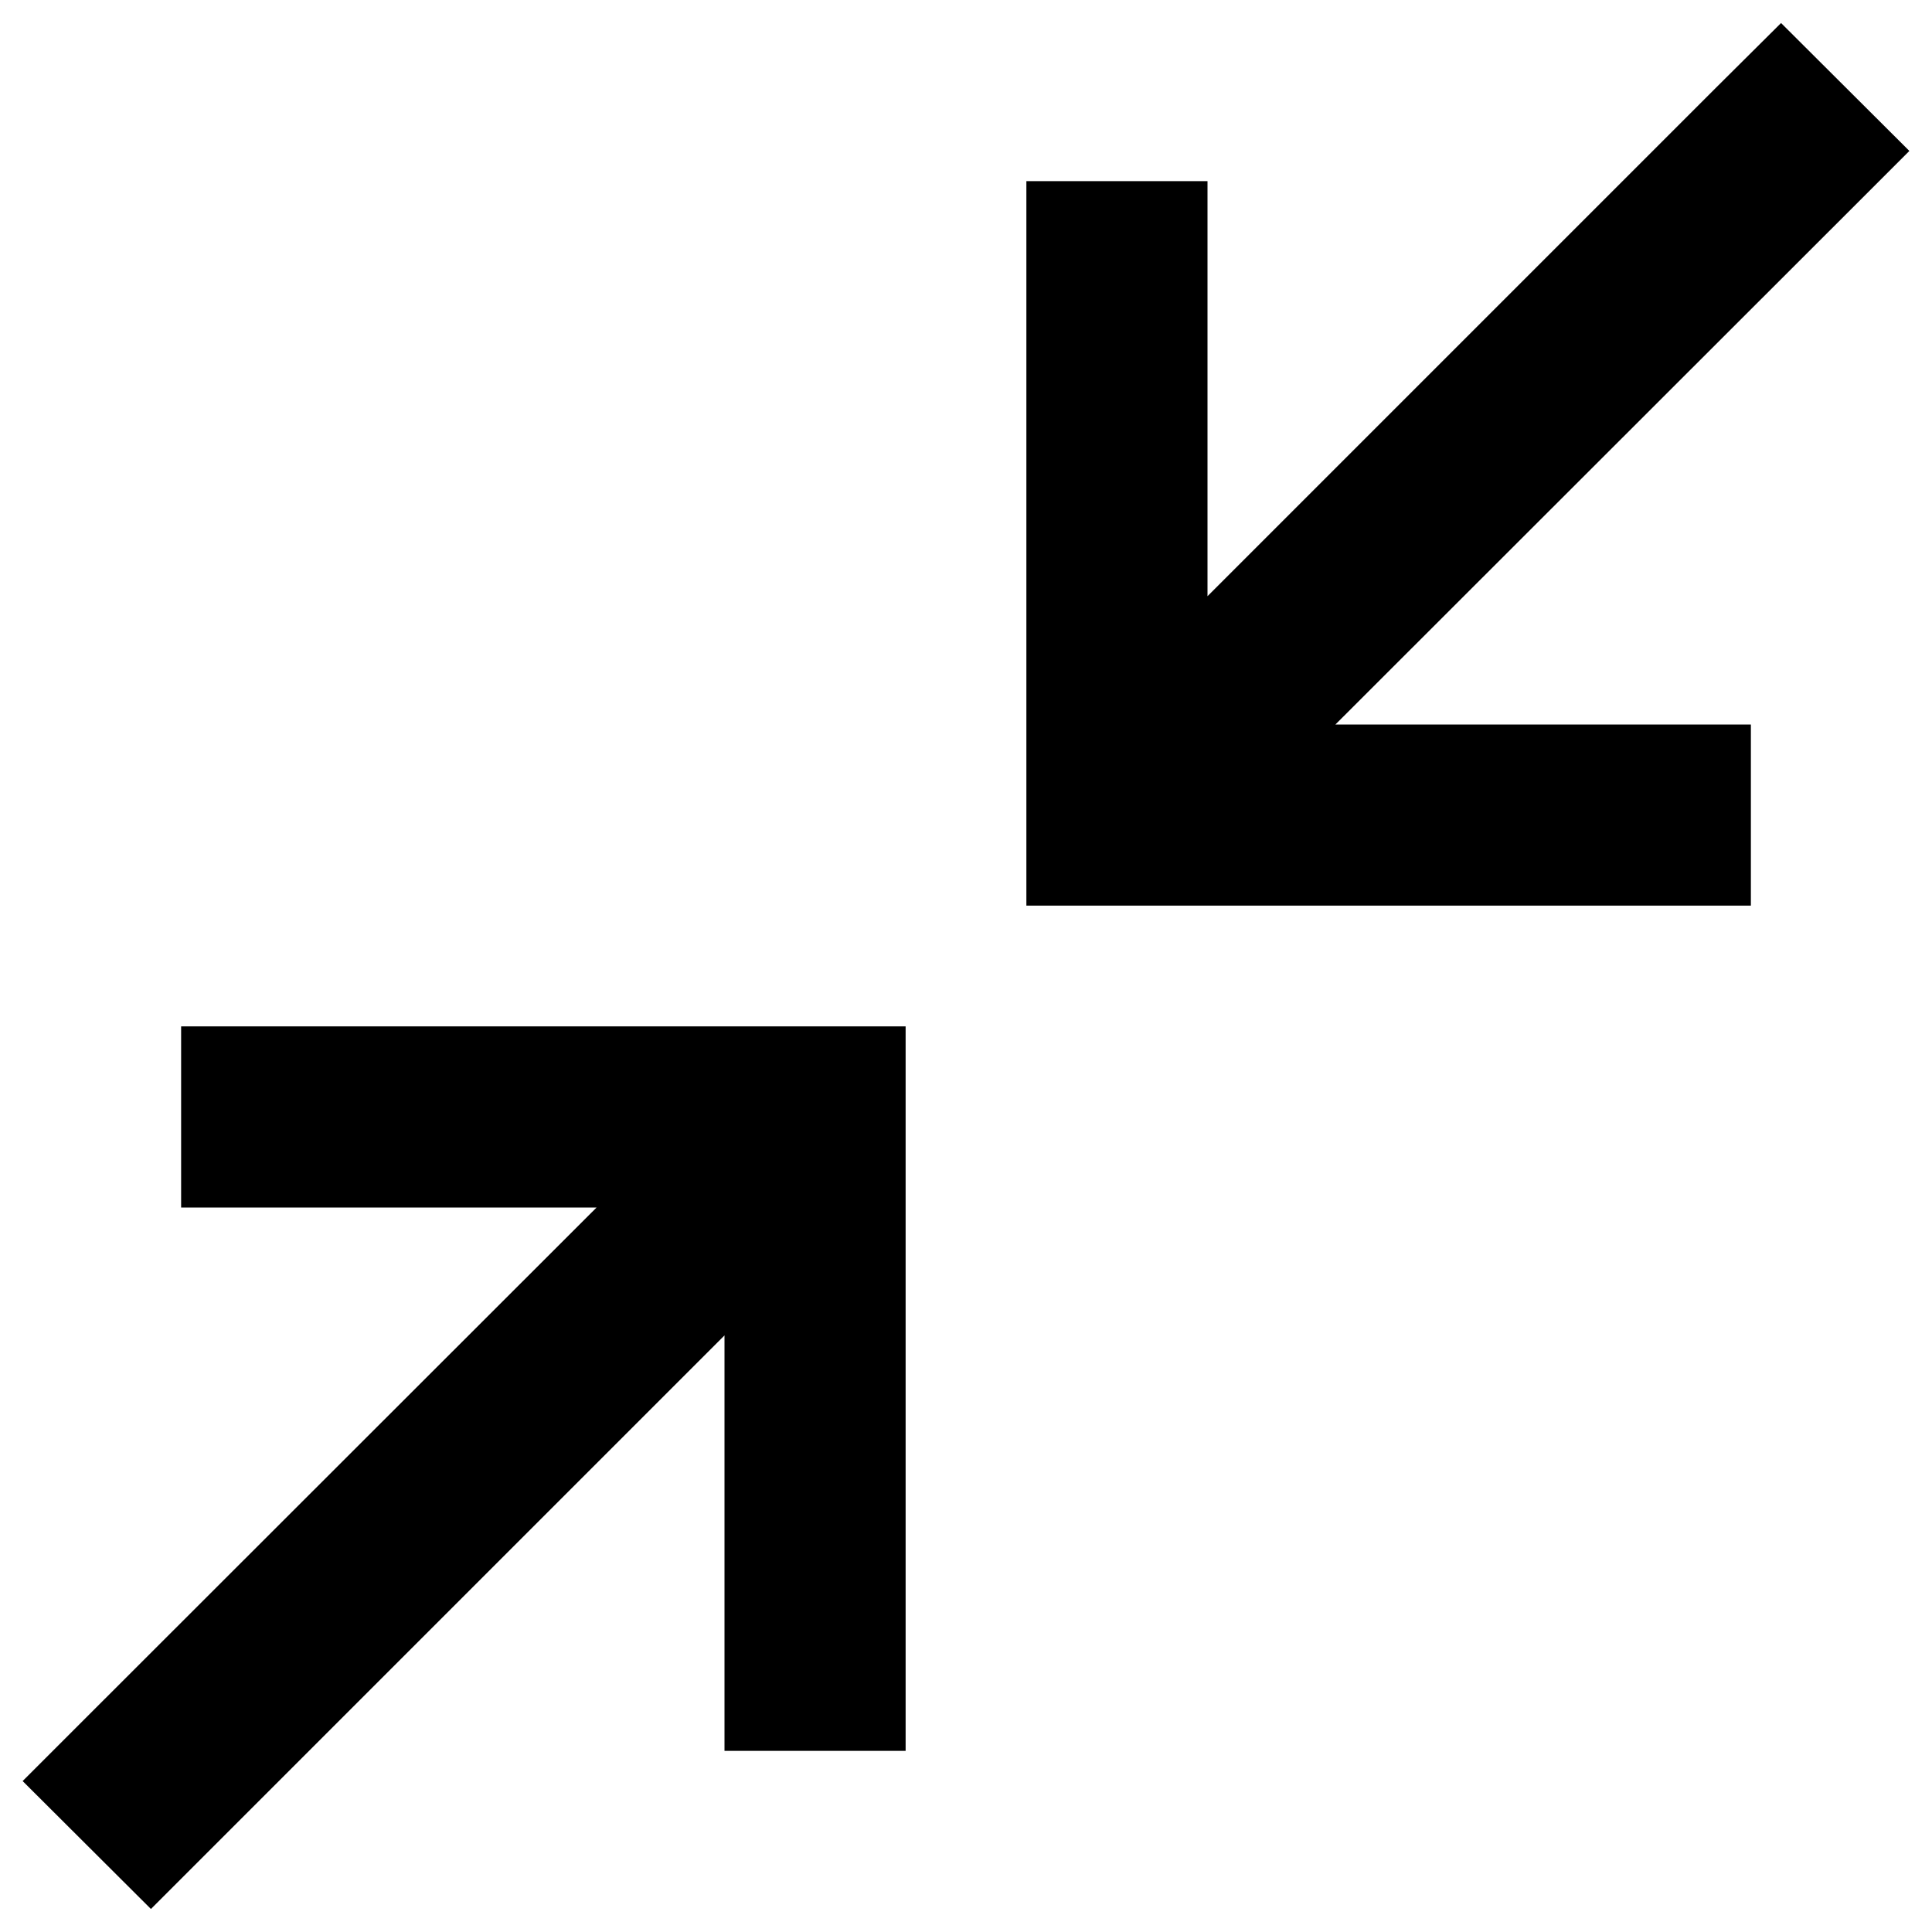 <svg xmlns="http://www.w3.org/2000/svg" viewBox="0 0 512 512"><!--! Font Awesome Pro 6.5.2 by @fontawesome - https://fontawesome.com License - https://fontawesome.com/license (Commercial License) Copyright 2024 Fonticons, Inc. --><path d="M489 57l17-17L472 6.1 455 23l-135 135V72 48H272V72 216v24h24H440h24V192H440 353.9L489 57zM23 455l-17 17L40 505.9l17-17 135-135V440v24h48V440 296 272H216 72 48v48H72h86.1L23 455z"/></svg>